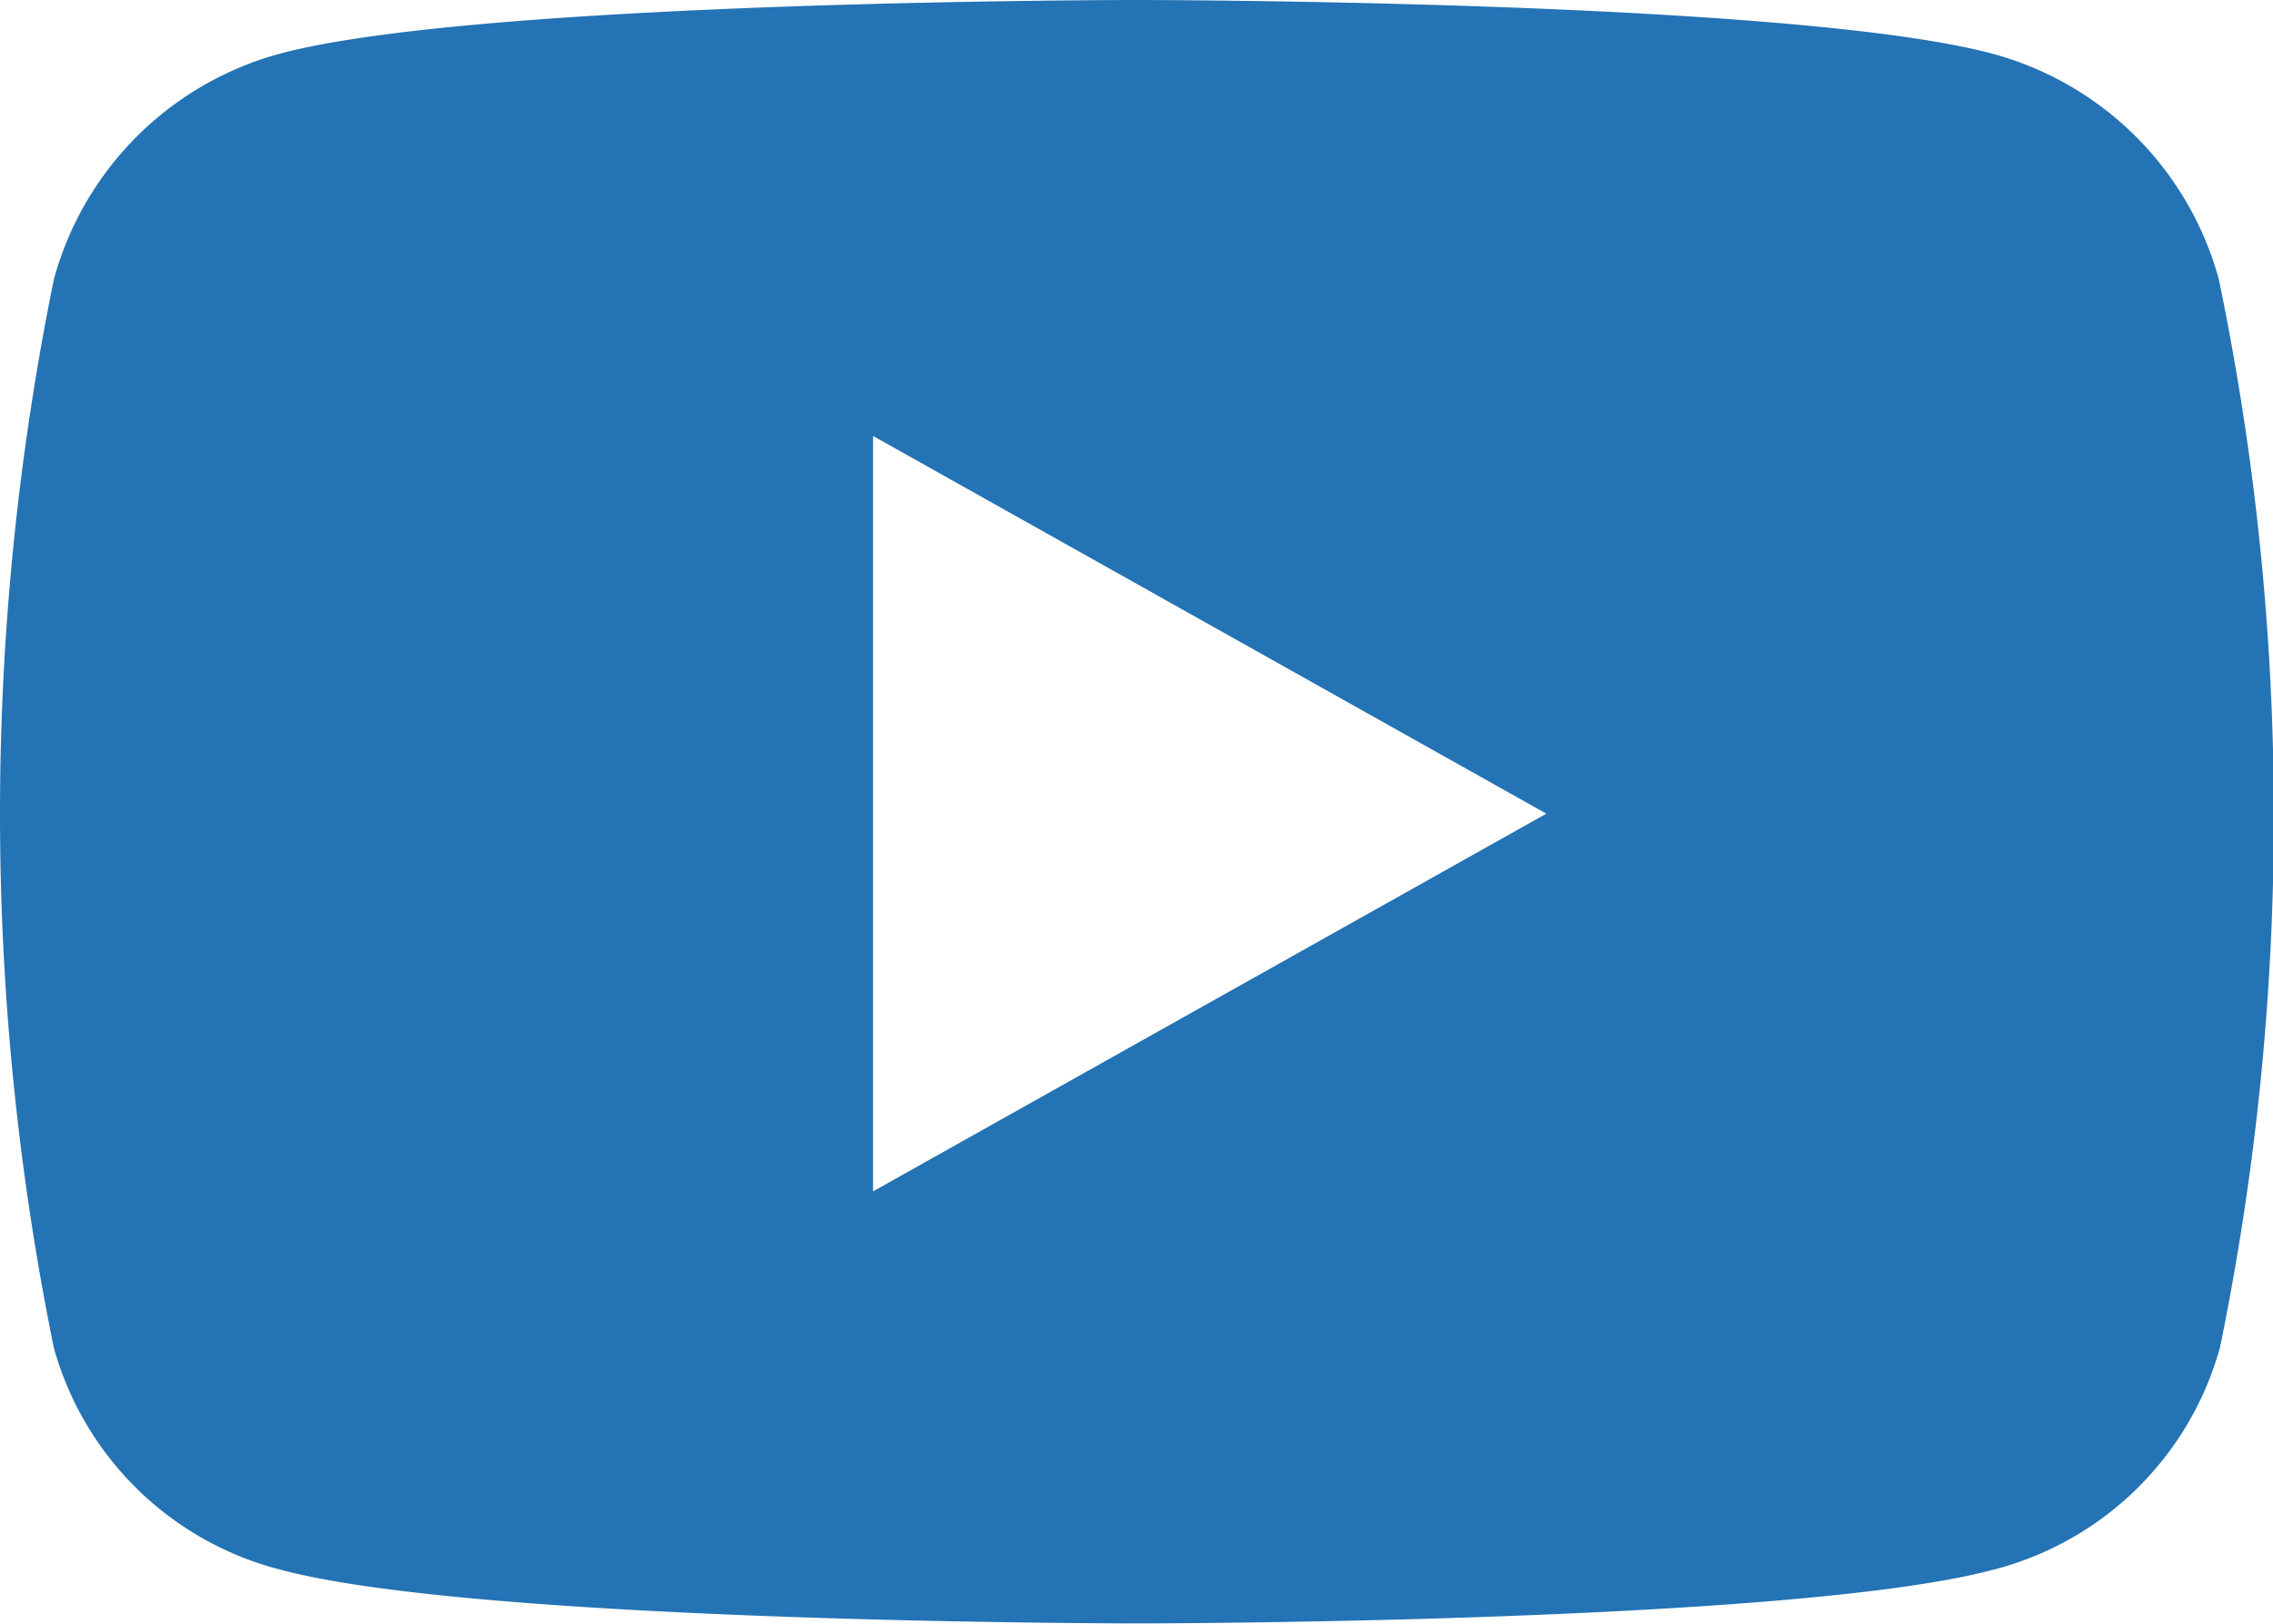 <svg xmlns="http://www.w3.org/2000/svg" width="22.588" height="16.134" viewBox="0 0 22.588 16.134">
  <path id="Icon_awesome-youtube" data-name="Icon awesome-youtube" d="M25.1,8.277A3.194,3.194,0,0,0,22.84,6.031c-2-.531-8.5-.531-8.5-.531s-6.5,0-8.5.531A3.194,3.194,0,0,0,3.585,8.277a26.6,26.6,0,0,0,0,10.616A3.147,3.147,0,0,0,5.848,21.1c2,.531,8.5.531,8.5.531s6.5,0,8.5-.531a3.147,3.147,0,0,0,2.263-2.21,26.211,26.211,0,0,0,.535-5.308A26.211,26.211,0,0,0,25.1,8.277ZM11.726,17.338V9.832l6.691,3.753-6.691,3.753Z" transform="translate(-3.05 -5.5)" fill="#2473b4"/>
</svg>

